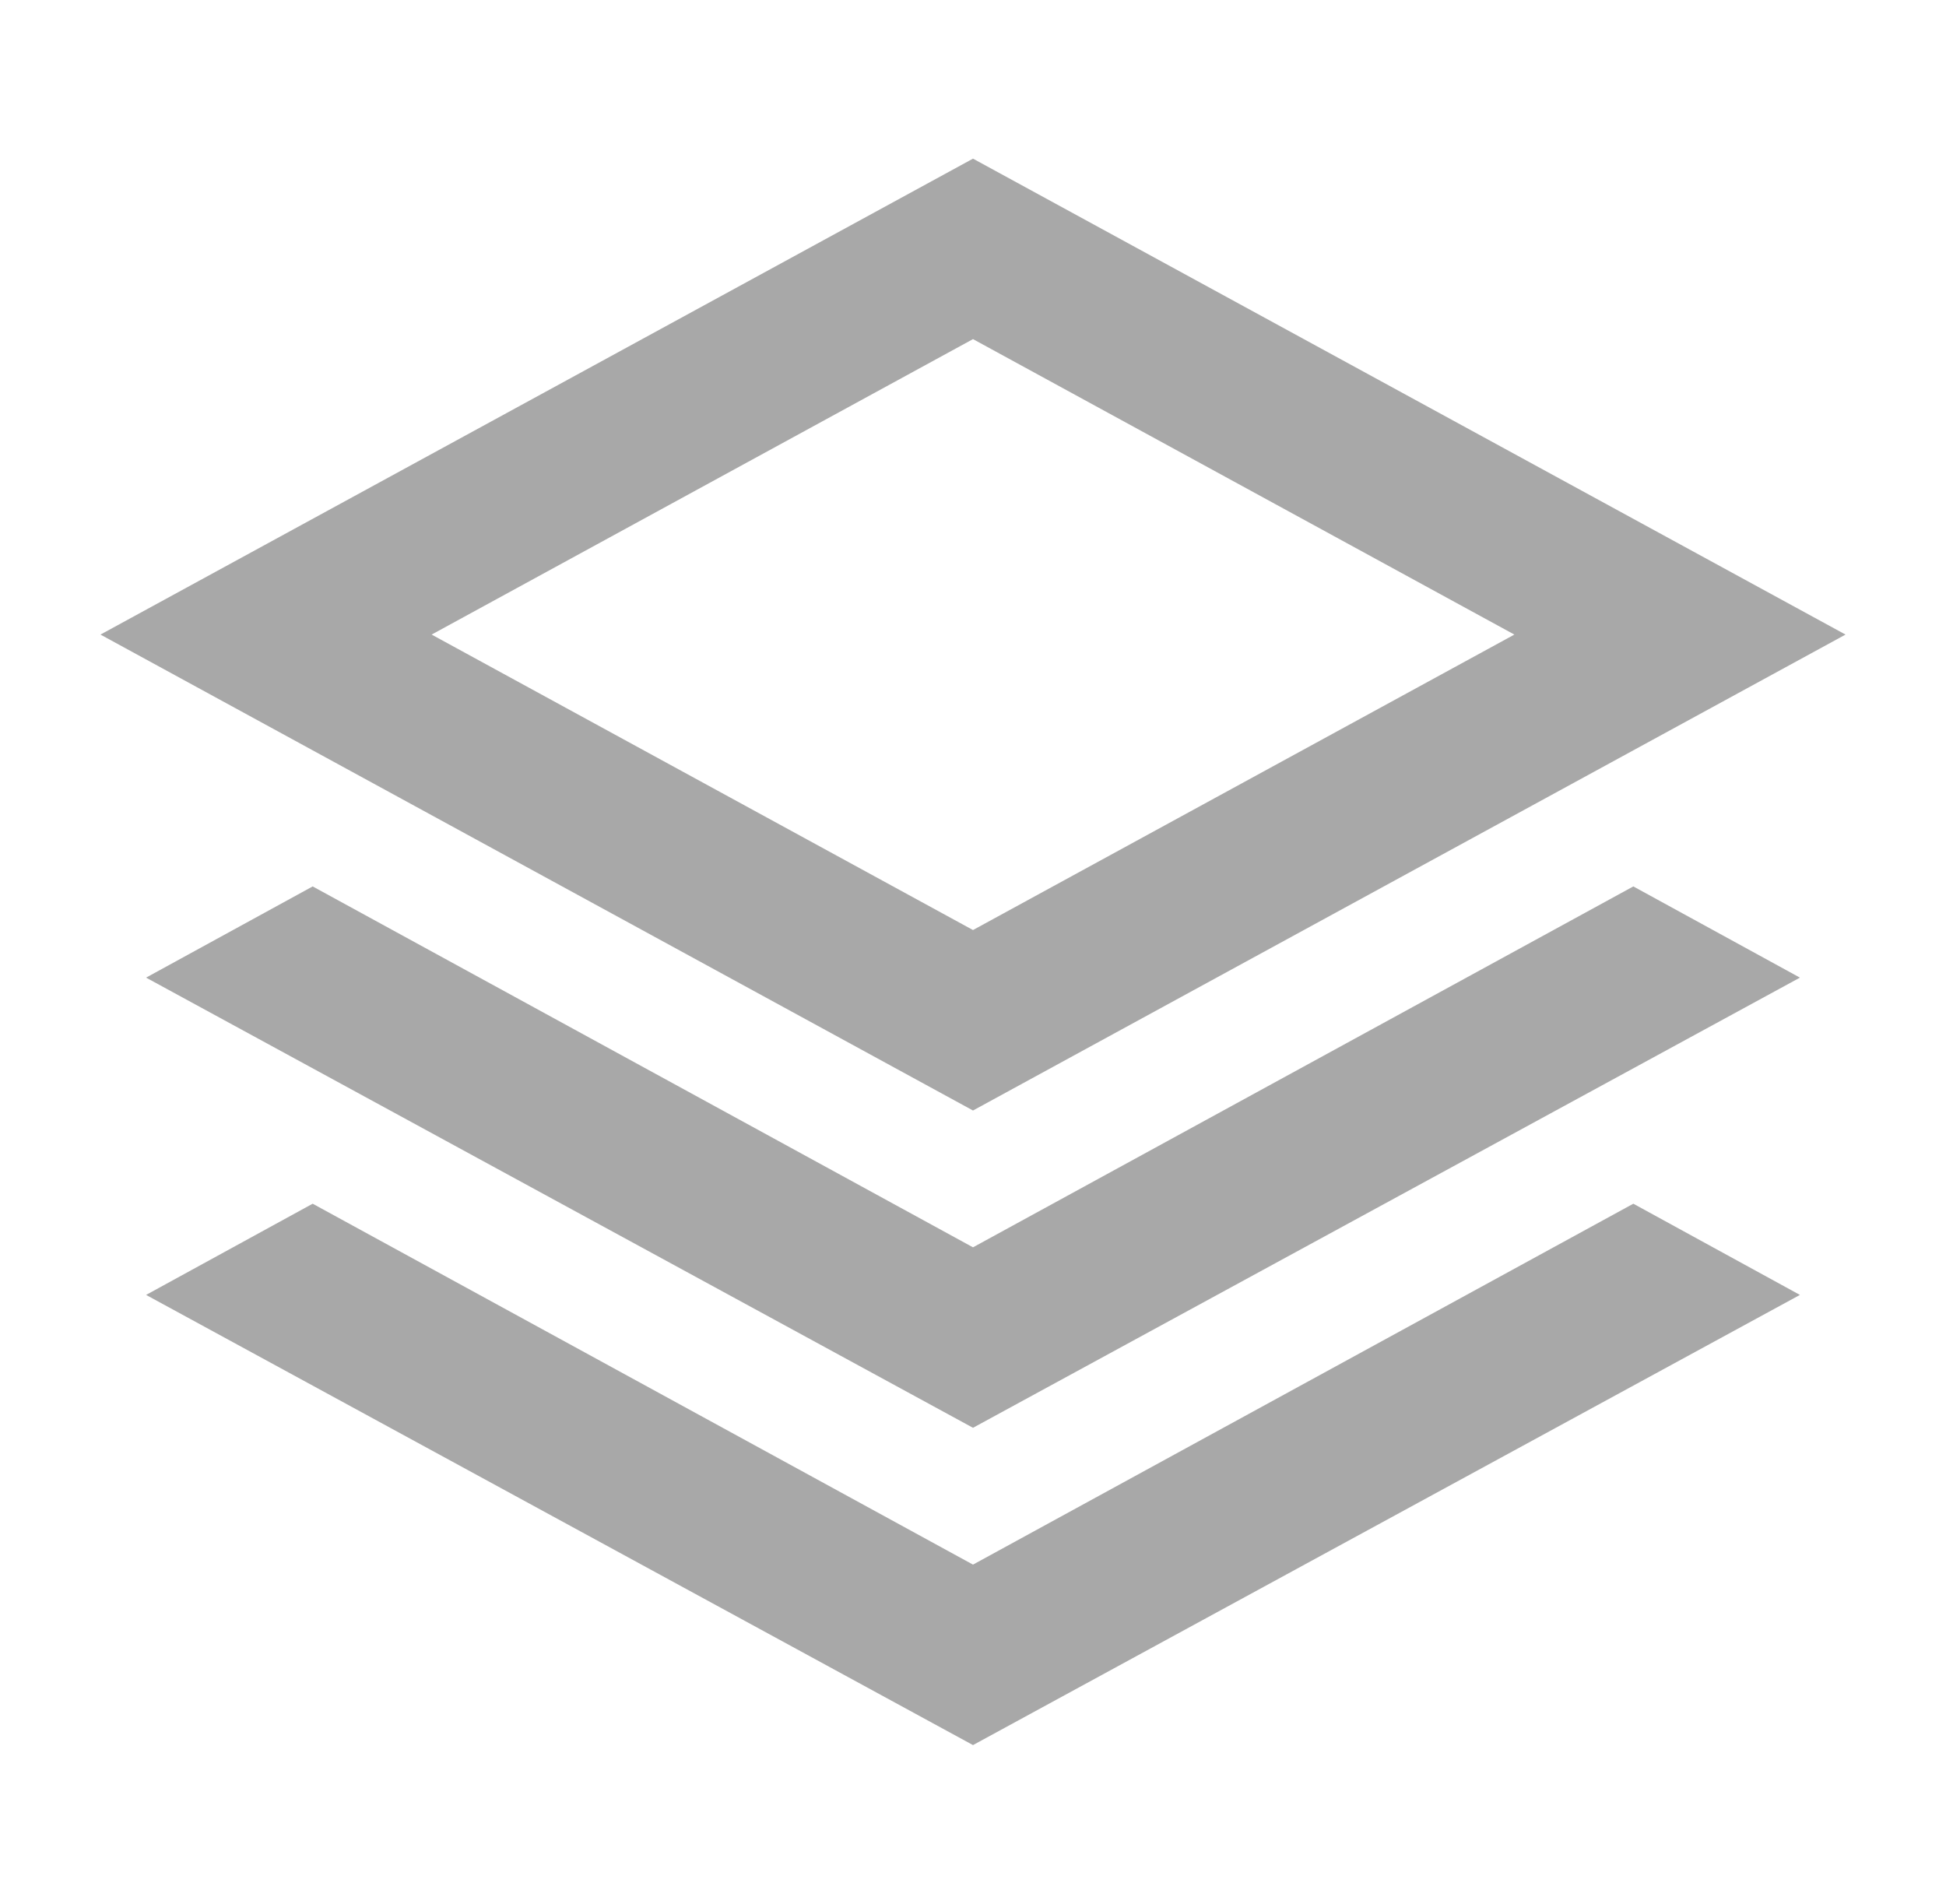 <svg width="46" height="45" viewBox="0 0 46 45" fill="none" xmlns="http://www.w3.org/2000/svg">
<mask id="mask0_7780_37758" style="mask-type:alpha" maskUnits="userSpaceOnUse" x="0" y="0" width="46" height="45">
<rect x="0.5" width="45" height="45" fill="#D9D9D9"/>
</mask>
<g mask="url(#mask0_7780_37758)">
<path d="M23 26.25L2.375 15L23 3.75L43.625 15L23 26.25ZM23 33.75L3.453 23.109L7.391 20.953L23 29.484L38.609 20.953L42.547 23.109L23 33.75ZM23 41.25L3.453 30.609L7.391 28.453L23 36.984L38.609 28.453L42.547 30.609L23 41.25ZM23 21.984L35.797 15L23 8.016L10.203 15L23 21.984Z" fill="#A8A8A8"/>
</g>
</svg>
